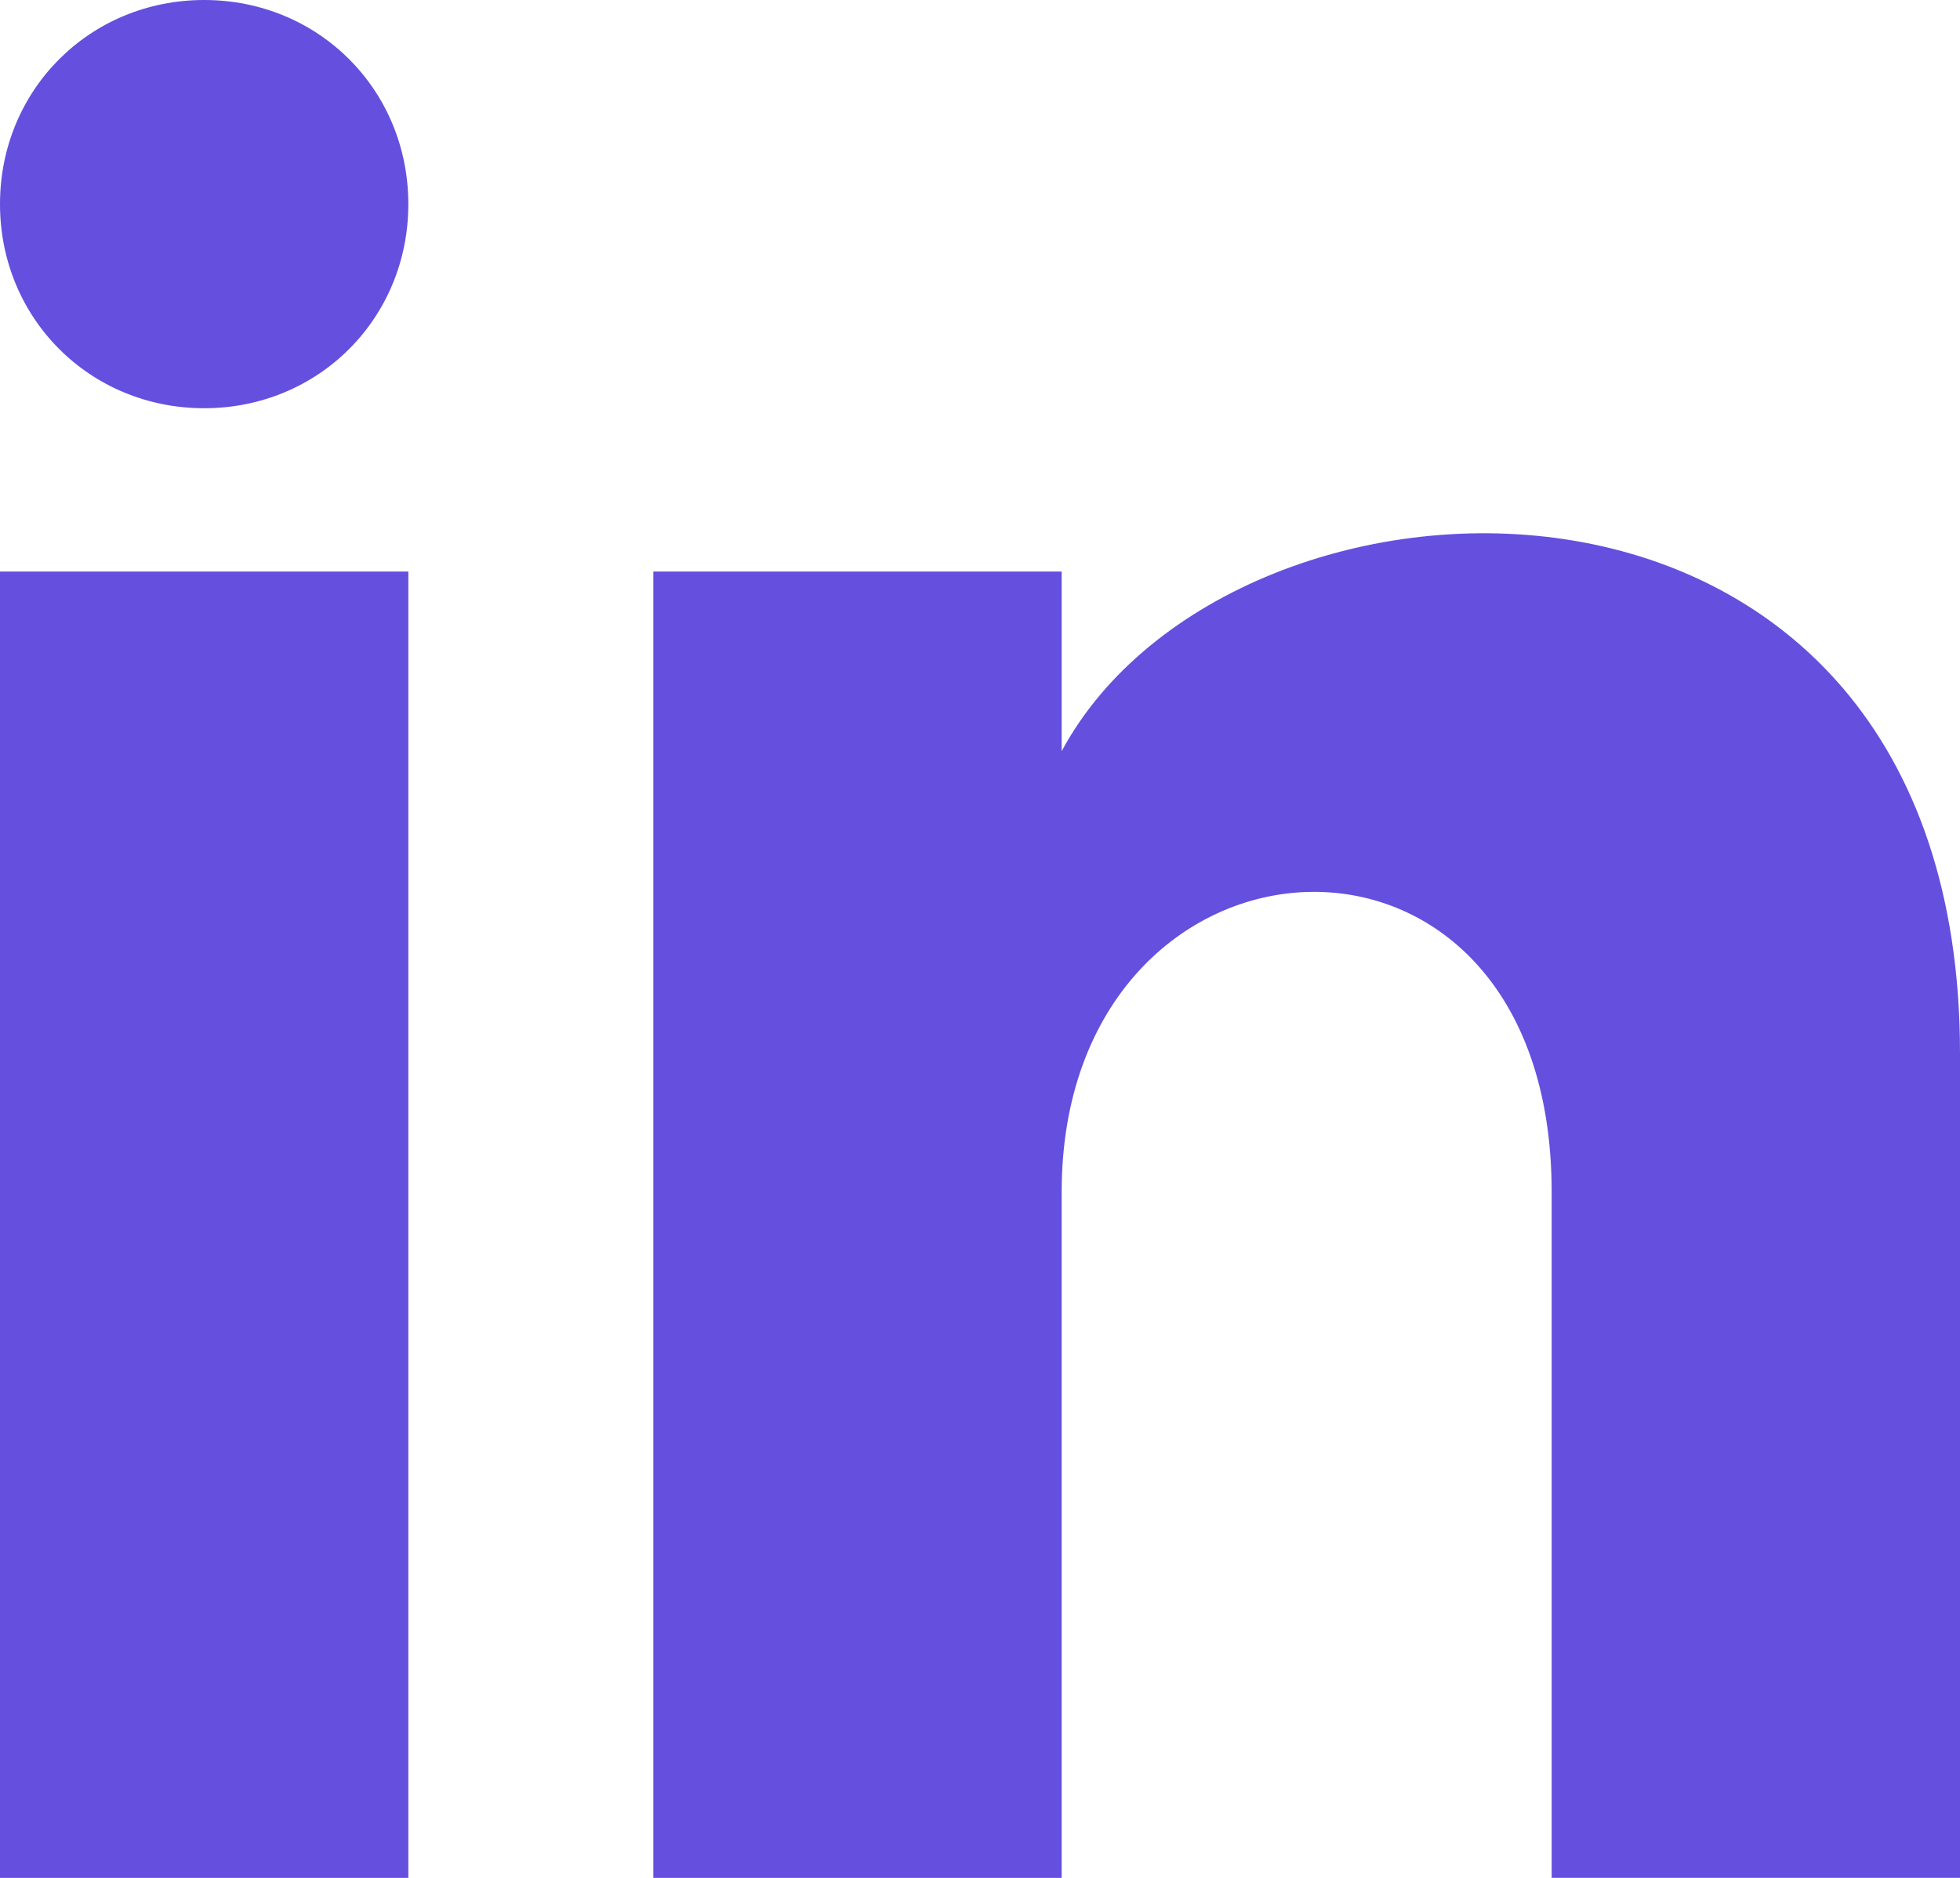 <?xml version="1.0" encoding="utf-8"?>
<!-- Generator: Adobe Illustrator 24.1.0, SVG Export Plug-In . SVG Version: 6.00 Build 0)  -->
<svg version="1.1" id="Livello_1" xmlns="http://www.w3.org/2000/svg" xmlns:xlink="http://www.w3.org/1999/xlink" x="0px" y="0px"
	 viewBox="0 0 24 23" style="enable-background:new 0 0 24 23;" xml:space="preserve">
<style type="text/css">
	.st0{fill:#654FDF;}
</style>
<desc>Created with Sketch.</desc>
<g id="Page-1">
	<g id="iconmonstr-linkedin-1">
		<path id="Shape" class="st0" d="M5,2.5C5,3.9,3.9,5,2.5,5S0,3.9,0,2.5C0,1.1,1.1,0,2.5,0S5,1.1,5,2.5z M5,7H0v16h5V7z M13,7H8v16
			h5v-8.4c0-4.7,6-5.1,6,0V23h5V12.9c0-7.9-8.9-7.6-11-3.7V7z"/>
	</g>
</g>
</svg>
